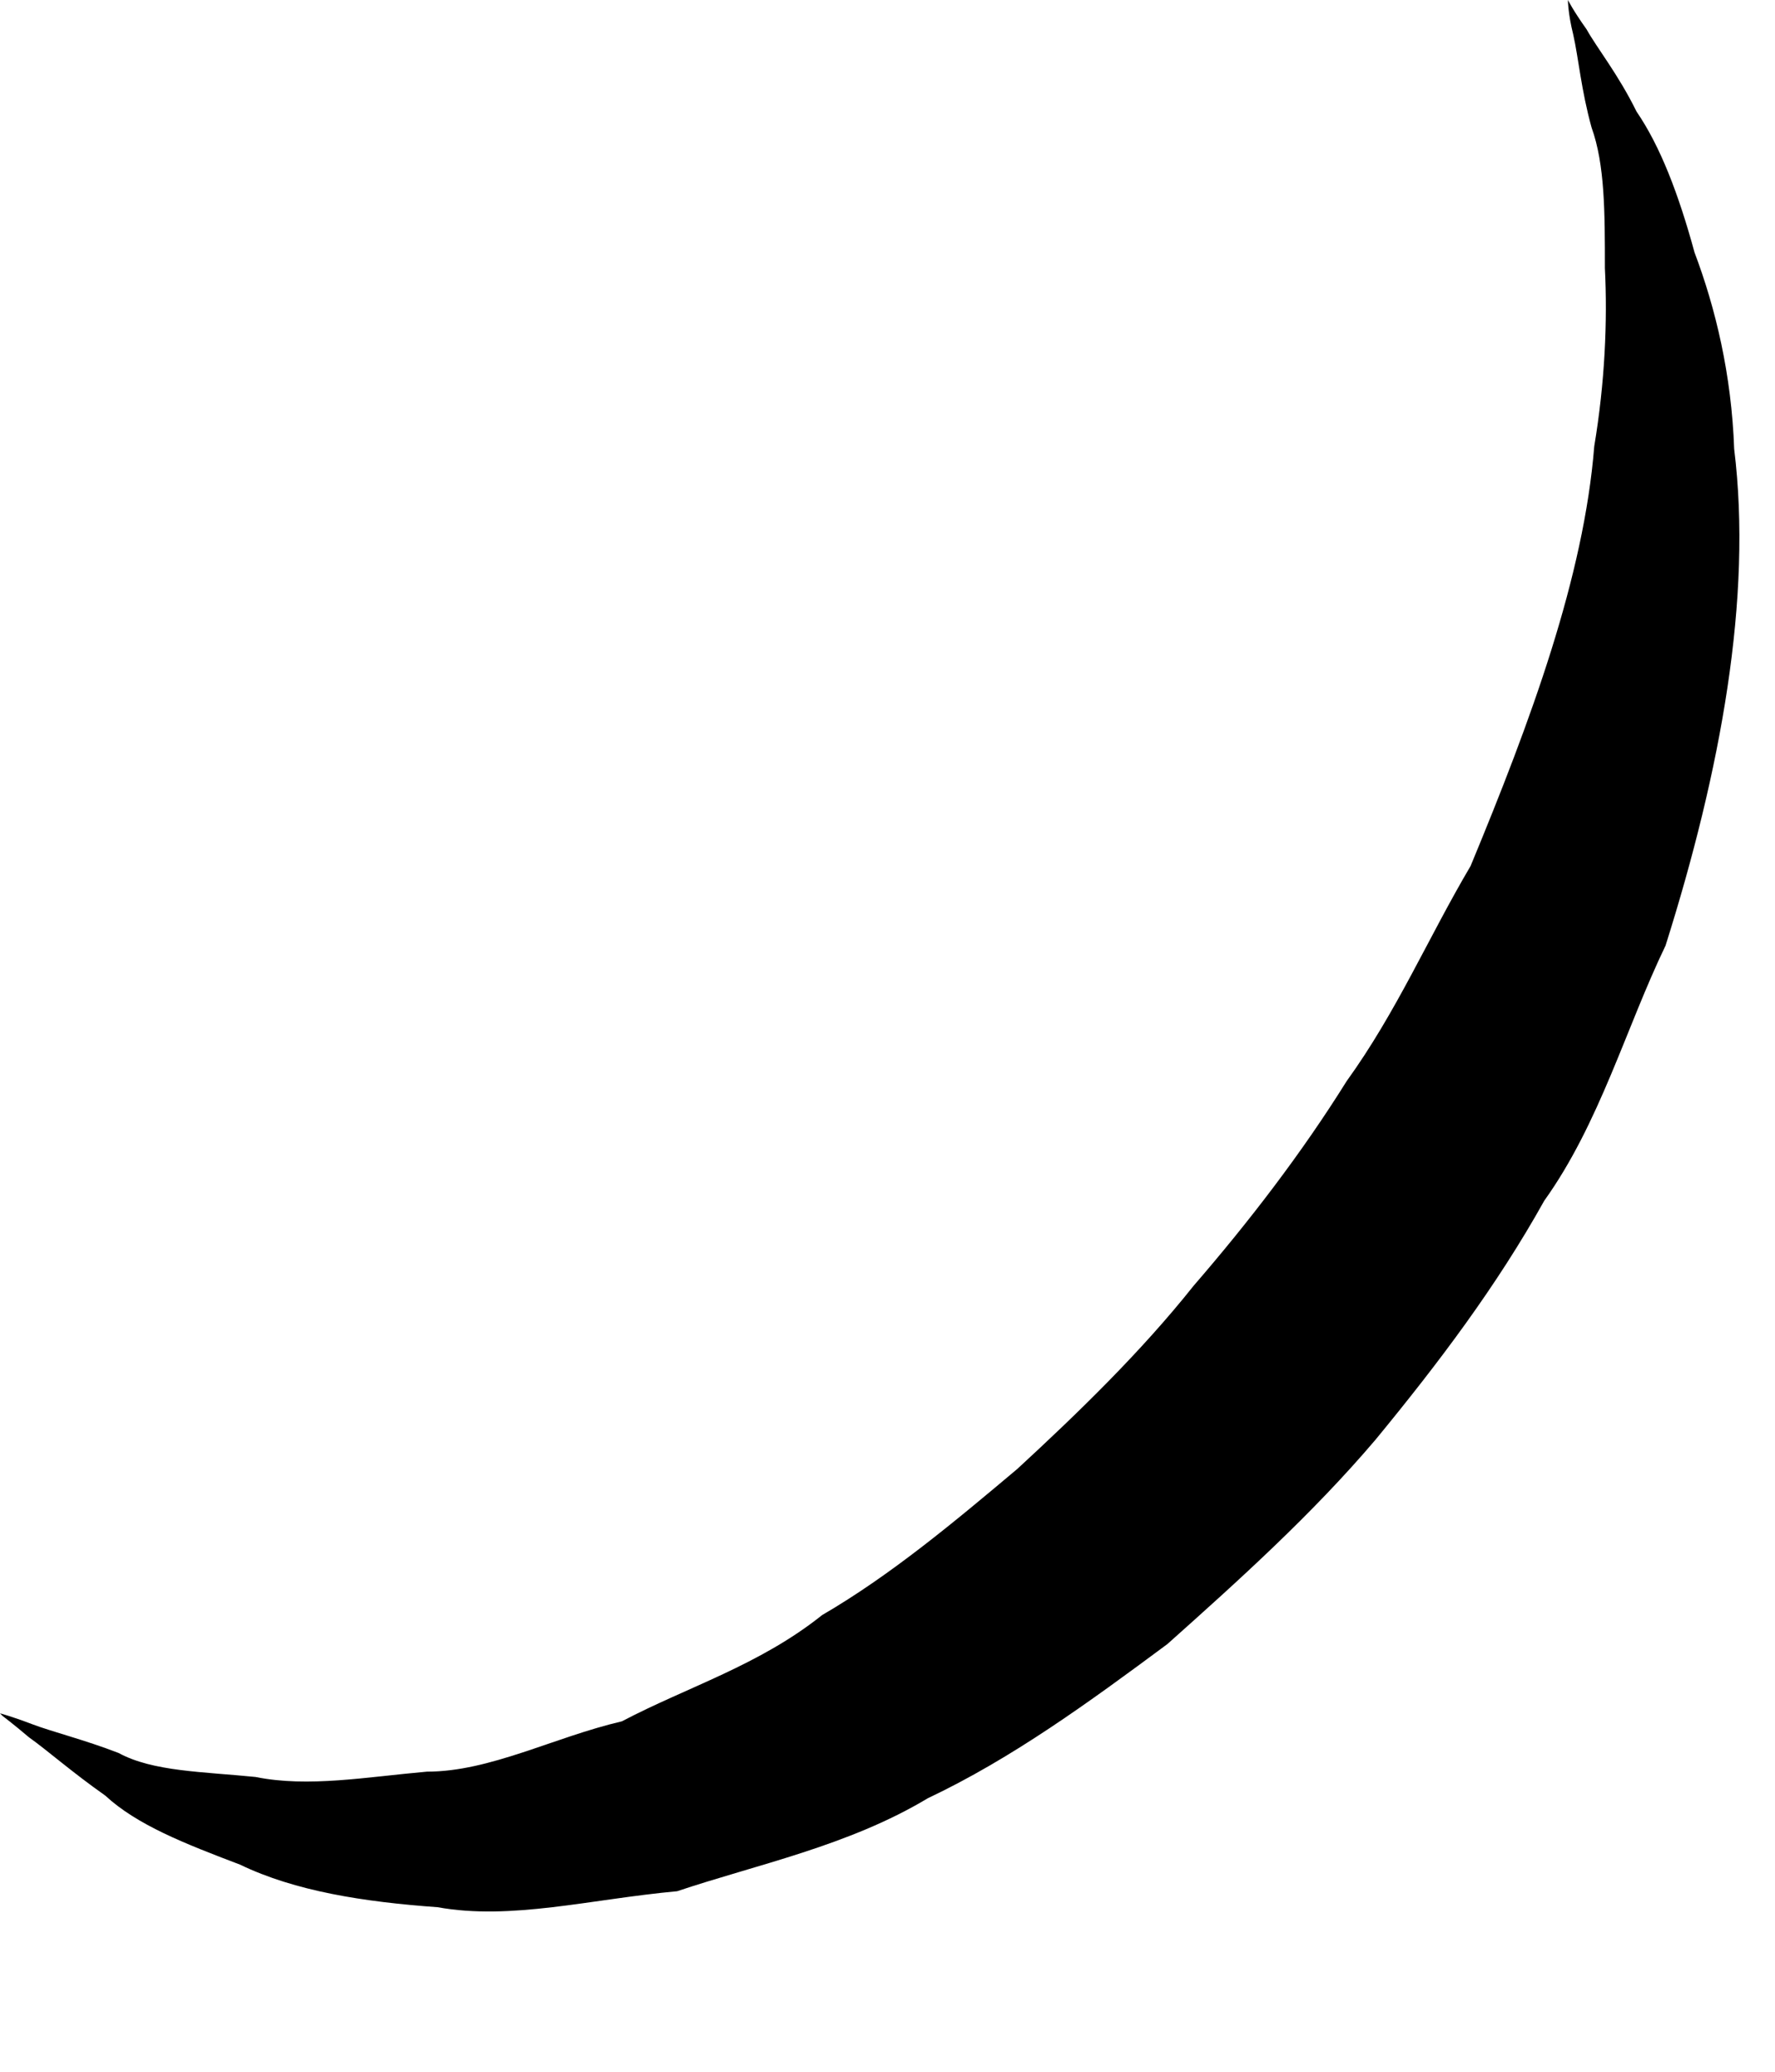 <?xml version="1.0" encoding="utf-8"?>
<svg xmlns="http://www.w3.org/2000/svg" fill="none" height="100%" overflow="visible" preserveAspectRatio="none" style="display: block;" viewBox="0 0 6 7" width="100%">
<path d="M0 5.789C0 5.789 0.036 5.798 0.107 5.825C0.178 5.852 0.285 5.878 0.401 5.923C0.517 5.986 0.686 5.986 0.864 6.004C1.042 6.04 1.238 6.004 1.443 5.986C1.657 5.986 1.871 5.87 2.102 5.816C2.325 5.699 2.566 5.627 2.779 5.457C3.011 5.322 3.225 5.143 3.439 4.963C3.643 4.775 3.857 4.568 4.035 4.344C4.222 4.128 4.401 3.895 4.552 3.653C4.721 3.419 4.828 3.168 4.971 2.926C5.176 2.432 5.354 1.948 5.389 1.508C5.425 1.292 5.434 1.086 5.425 0.906C5.425 0.718 5.425 0.556 5.38 0.431C5.345 0.305 5.336 0.197 5.318 0.117C5.3 0.045 5.3 0 5.3 0C5.3 0 5.318 0.036 5.363 0.099C5.398 0.162 5.47 0.251 5.532 0.377C5.612 0.494 5.674 0.655 5.728 0.853C5.799 1.041 5.853 1.265 5.862 1.517C5.924 2.019 5.817 2.603 5.63 3.195C5.496 3.473 5.407 3.796 5.22 4.057C5.06 4.344 4.864 4.604 4.65 4.864C4.436 5.116 4.187 5.34 3.946 5.555C3.679 5.753 3.421 5.941 3.136 6.076C2.868 6.237 2.557 6.3 2.289 6.39C1.995 6.417 1.728 6.489 1.479 6.444C1.229 6.426 0.998 6.39 0.811 6.3C0.624 6.229 0.463 6.166 0.356 6.067C0.241 5.986 0.16 5.914 0.098 5.87C0.045 5.825 0.009 5.798 0.009 5.798L0 5.789Z" fill="black" id="Vector"/>
</svg>